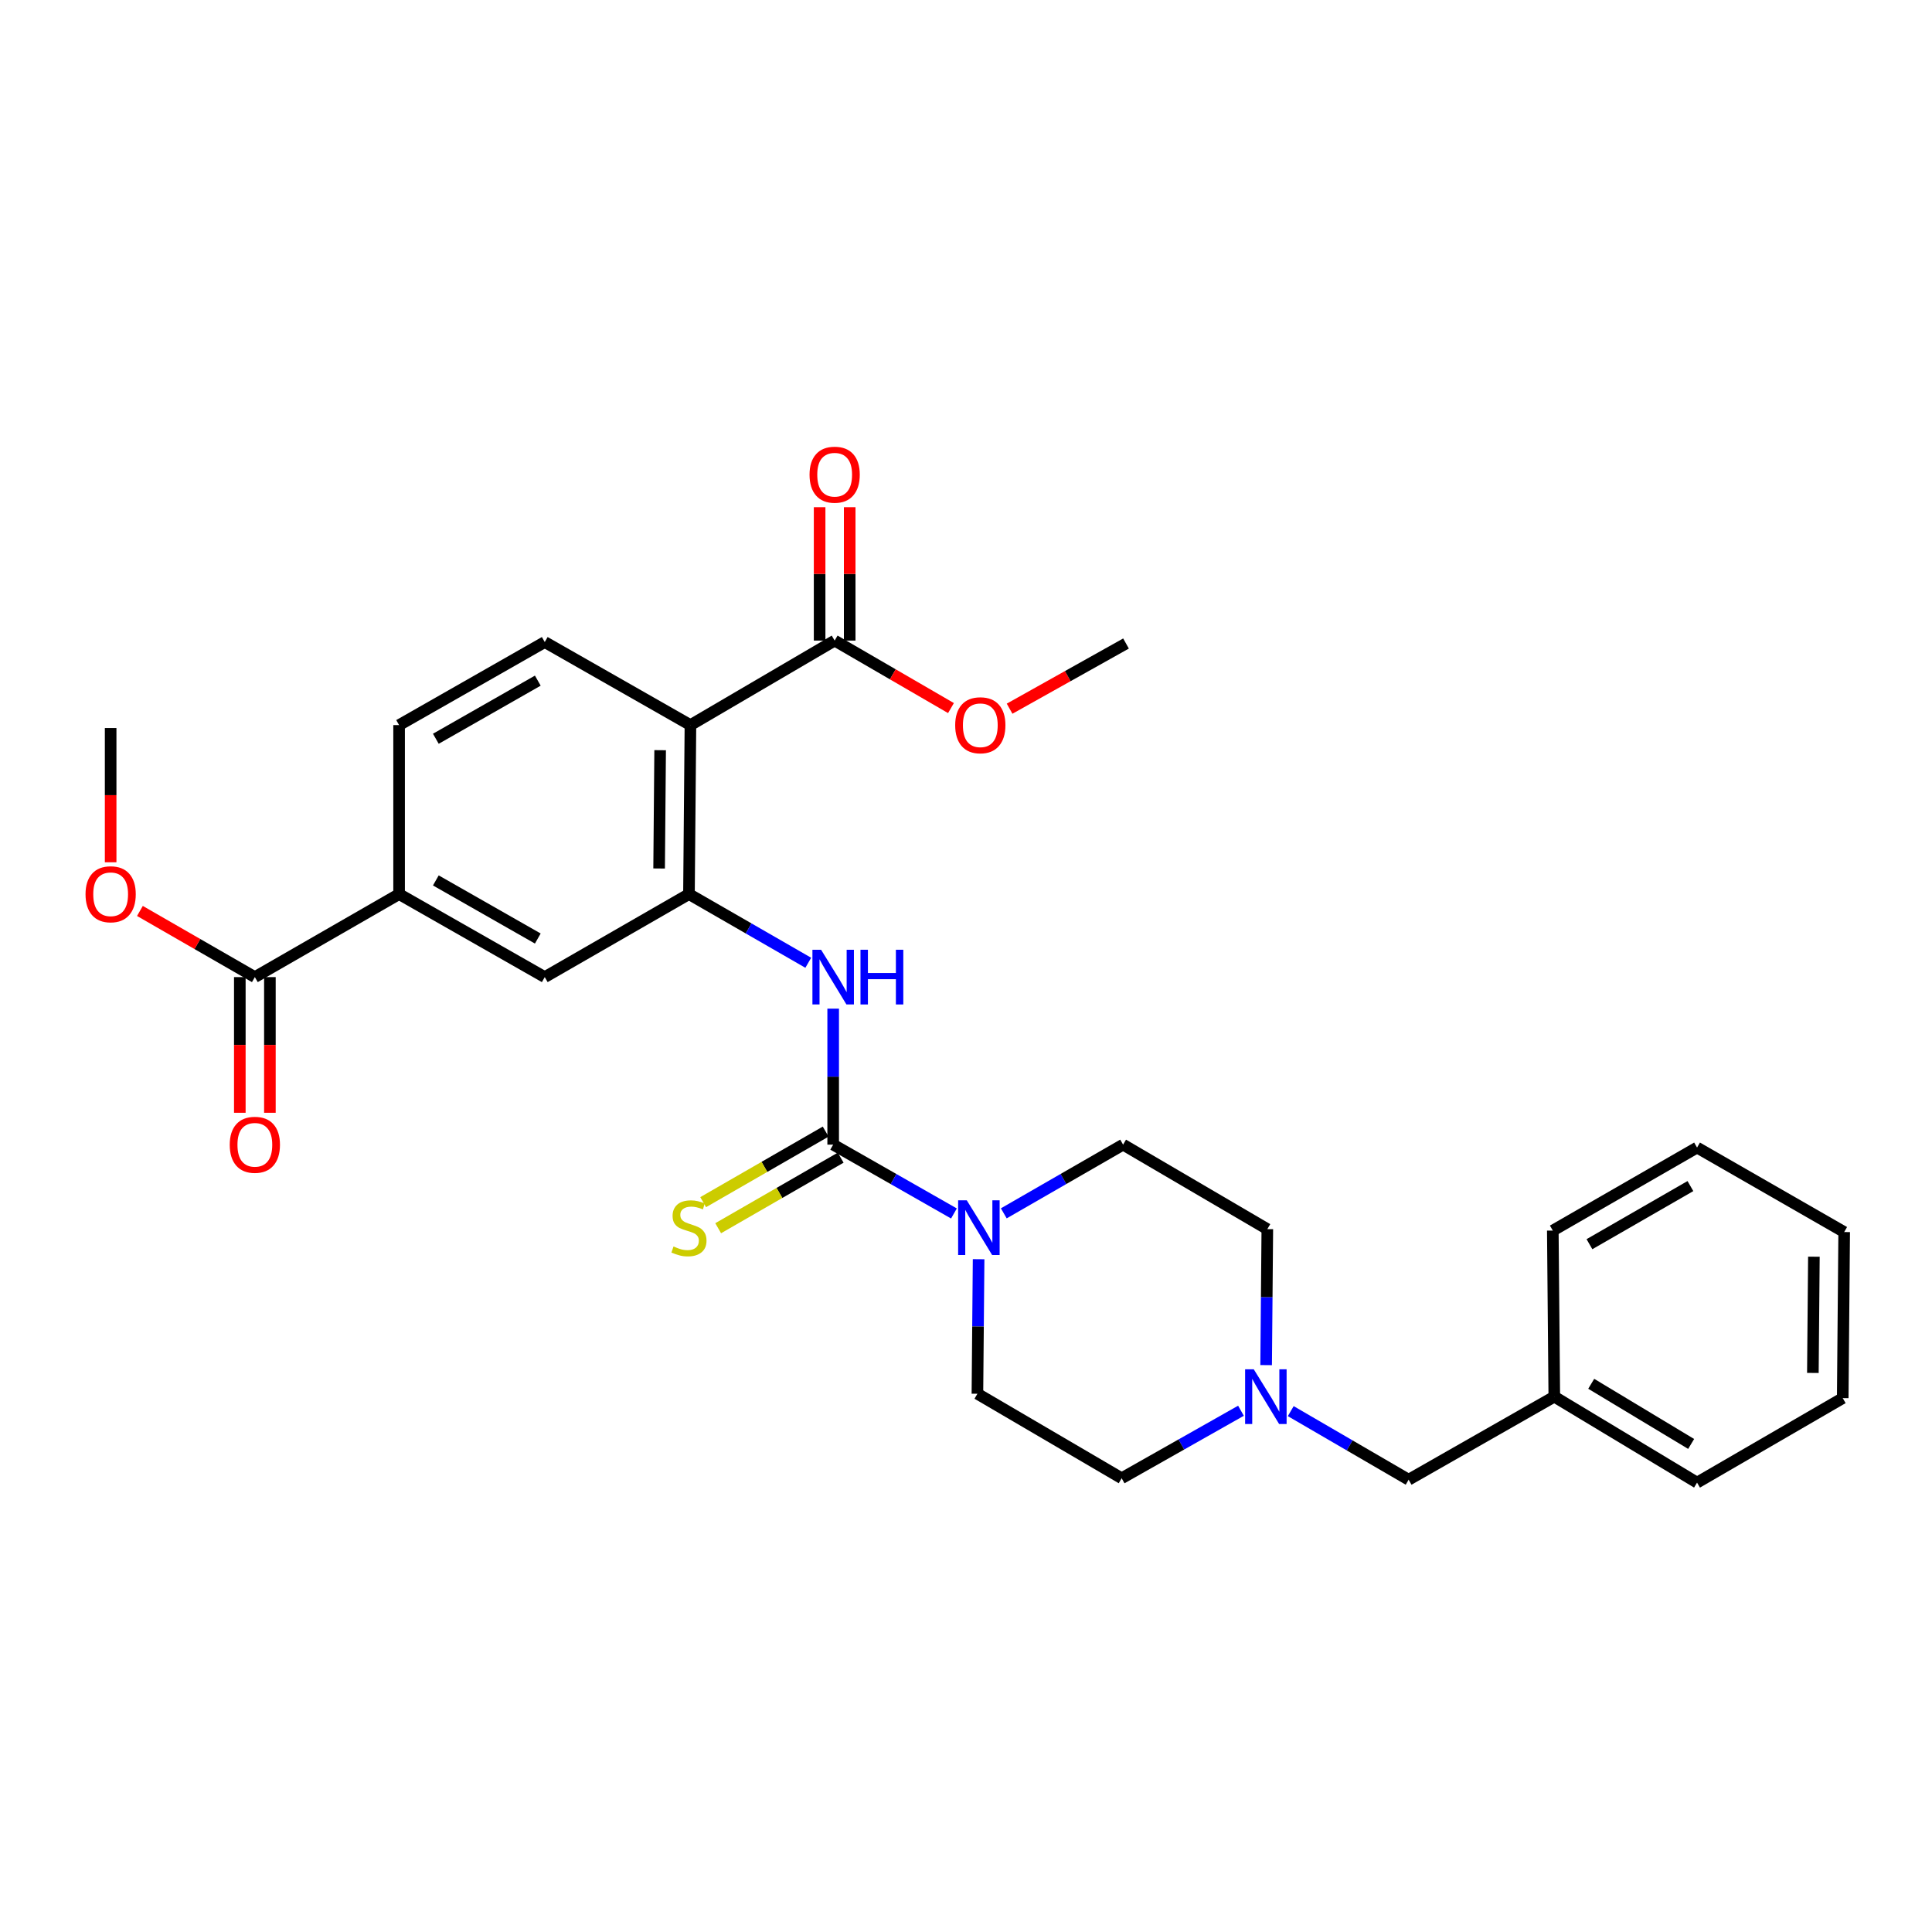 <?xml version='1.0' encoding='iso-8859-1'?>
<svg version='1.1' baseProfile='full'
              xmlns='http://www.w3.org/2000/svg'
                      xmlns:rdkit='http://www.rdkit.org/xml'
                      xmlns:xlink='http://www.w3.org/1999/xlink'
                  xml:space='preserve'
width='1000px' height='1000px' viewBox='0 0 1000 1000'>
<!-- END OF HEADER -->
<rect style='opacity:1.0;fill:#FFFFFF;stroke:none' width='1000' height='1000' x='0' y='0'> </rect>
<path class='bond-2' d='M 431.249,592.461 L 462.504,610.277' style='fill:none;fill-rule:evenodd;stroke:#000000;stroke-width:6px;stroke-linecap:butt;stroke-linejoin:miter;stroke-opacity:1' />
<path class='bond-2' d='M 462.504,610.277 L 493.759,628.092' style='fill:none;fill-rule:evenodd;stroke:#0000FF;stroke-width:6px;stroke-linecap:butt;stroke-linejoin:miter;stroke-opacity:1' />
<path class='bond-3' d='M 431.249,592.461 L 431.249,557.268' style='fill:none;fill-rule:evenodd;stroke:#000000;stroke-width:6px;stroke-linecap:butt;stroke-linejoin:miter;stroke-opacity:1' />
<path class='bond-3' d='M 431.249,557.268 L 431.249,522.075' style='fill:none;fill-rule:evenodd;stroke:#0000FF;stroke-width:6px;stroke-linecap:butt;stroke-linejoin:miter;stroke-opacity:1' />
<path class='bond-10' d='M 427.365,585.717 L 395.66,603.977' style='fill:none;fill-rule:evenodd;stroke:#000000;stroke-width:6px;stroke-linecap:butt;stroke-linejoin:miter;stroke-opacity:1' />
<path class='bond-10' d='M 395.66,603.977 L 363.956,622.237' style='fill:none;fill-rule:evenodd;stroke:#CCCC00;stroke-width:6px;stroke-linecap:butt;stroke-linejoin:miter;stroke-opacity:1' />
<path class='bond-10' d='M 435.134,599.206 L 403.429,617.466' style='fill:none;fill-rule:evenodd;stroke:#000000;stroke-width:6px;stroke-linecap:butt;stroke-linejoin:miter;stroke-opacity:1' />
<path class='bond-10' d='M 403.429,617.466 L 371.725,635.726' style='fill:none;fill-rule:evenodd;stroke:#CCCC00;stroke-width:6px;stroke-linecap:butt;stroke-linejoin:miter;stroke-opacity:1' />
<path class='bond-0' d='M 357.368,375.308 L 356.607,462.783' style='fill:none;fill-rule:evenodd;stroke:#000000;stroke-width:6px;stroke-linecap:butt;stroke-linejoin:miter;stroke-opacity:1' />
<path class='bond-0' d='M 341.688,388.294 L 341.156,449.526' style='fill:none;fill-rule:evenodd;stroke:#000000;stroke-width:6px;stroke-linecap:butt;stroke-linejoin:miter;stroke-opacity:1' />
<path class='bond-4' d='M 357.368,375.308 L 432.019,331.566' style='fill:none;fill-rule:evenodd;stroke:#000000;stroke-width:6px;stroke-linecap:butt;stroke-linejoin:miter;stroke-opacity:1' />
<path class='bond-9' d='M 357.368,375.308 L 281.966,332.327' style='fill:none;fill-rule:evenodd;stroke:#000000;stroke-width:6px;stroke-linecap:butt;stroke-linejoin:miter;stroke-opacity:1' />
<path class='bond-1' d='M 356.607,462.783 L 387.482,480.554' style='fill:none;fill-rule:evenodd;stroke:#000000;stroke-width:6px;stroke-linecap:butt;stroke-linejoin:miter;stroke-opacity:1' />
<path class='bond-1' d='M 387.482,480.554 L 418.356,498.326' style='fill:none;fill-rule:evenodd;stroke:#0000FF;stroke-width:6px;stroke-linecap:butt;stroke-linejoin:miter;stroke-opacity:1' />
<path class='bond-7' d='M 356.607,462.783 L 281.966,505.747' style='fill:none;fill-rule:evenodd;stroke:#000000;stroke-width:6px;stroke-linecap:butt;stroke-linejoin:miter;stroke-opacity:1' />
<path class='bond-11' d='M 506.525,651.76 L 506.216,686.582' style='fill:none;fill-rule:evenodd;stroke:#0000FF;stroke-width:6px;stroke-linecap:butt;stroke-linejoin:miter;stroke-opacity:1' />
<path class='bond-11' d='M 506.216,686.582 L 505.908,721.405' style='fill:none;fill-rule:evenodd;stroke:#000000;stroke-width:6px;stroke-linecap:butt;stroke-linejoin:miter;stroke-opacity:1' />
<path class='bond-12' d='M 519.563,628.025 L 550.437,610.243' style='fill:none;fill-rule:evenodd;stroke:#0000FF;stroke-width:6px;stroke-linecap:butt;stroke-linejoin:miter;stroke-opacity:1' />
<path class='bond-12' d='M 550.437,610.243 L 581.311,592.461' style='fill:none;fill-rule:evenodd;stroke:#000000;stroke-width:6px;stroke-linecap:butt;stroke-linejoin:miter;stroke-opacity:1' />
<path class='bond-14' d='M 439.802,331.566 L 439.802,297.048' style='fill:none;fill-rule:evenodd;stroke:#000000;stroke-width:6px;stroke-linecap:butt;stroke-linejoin:miter;stroke-opacity:1' />
<path class='bond-14' d='M 439.802,297.048 L 439.802,262.529' style='fill:none;fill-rule:evenodd;stroke:#FF0000;stroke-width:6px;stroke-linecap:butt;stroke-linejoin:miter;stroke-opacity:1' />
<path class='bond-14' d='M 424.235,331.566 L 424.235,297.048' style='fill:none;fill-rule:evenodd;stroke:#000000;stroke-width:6px;stroke-linecap:butt;stroke-linejoin:miter;stroke-opacity:1' />
<path class='bond-14' d='M 424.235,297.048 L 424.235,262.529' style='fill:none;fill-rule:evenodd;stroke:#FF0000;stroke-width:6px;stroke-linecap:butt;stroke-linejoin:miter;stroke-opacity:1' />
<path class='bond-19' d='M 432.019,331.566 L 462.122,349.033' style='fill:none;fill-rule:evenodd;stroke:#000000;stroke-width:6px;stroke-linecap:butt;stroke-linejoin:miter;stroke-opacity:1' />
<path class='bond-19' d='M 462.122,349.033 L 492.225,366.5' style='fill:none;fill-rule:evenodd;stroke:#FF0000;stroke-width:6px;stroke-linecap:butt;stroke-linejoin:miter;stroke-opacity:1' />
<path class='bond-5' d='M 131.912,505.747 L 206.572,462.783' style='fill:none;fill-rule:evenodd;stroke:#000000;stroke-width:6px;stroke-linecap:butt;stroke-linejoin:miter;stroke-opacity:1' />
<path class='bond-15' d='M 124.129,505.747 L 124.129,540.86' style='fill:none;fill-rule:evenodd;stroke:#000000;stroke-width:6px;stroke-linecap:butt;stroke-linejoin:miter;stroke-opacity:1' />
<path class='bond-15' d='M 124.129,540.86 L 124.129,575.974' style='fill:none;fill-rule:evenodd;stroke:#FF0000;stroke-width:6px;stroke-linecap:butt;stroke-linejoin:miter;stroke-opacity:1' />
<path class='bond-15' d='M 139.696,505.747 L 139.696,540.86' style='fill:none;fill-rule:evenodd;stroke:#000000;stroke-width:6px;stroke-linecap:butt;stroke-linejoin:miter;stroke-opacity:1' />
<path class='bond-15' d='M 139.696,540.86 L 139.696,575.974' style='fill:none;fill-rule:evenodd;stroke:#FF0000;stroke-width:6px;stroke-linecap:butt;stroke-linejoin:miter;stroke-opacity:1' />
<path class='bond-20' d='M 131.912,505.747 L 102.168,488.626' style='fill:none;fill-rule:evenodd;stroke:#000000;stroke-width:6px;stroke-linecap:butt;stroke-linejoin:miter;stroke-opacity:1' />
<path class='bond-20' d='M 102.168,488.626 L 72.424,471.505' style='fill:none;fill-rule:evenodd;stroke:#FF0000;stroke-width:6px;stroke-linecap:butt;stroke-linejoin:miter;stroke-opacity:1' />
<path class='bond-6' d='M 206.572,462.783 L 281.966,505.747' style='fill:none;fill-rule:evenodd;stroke:#000000;stroke-width:6px;stroke-linecap:butt;stroke-linejoin:miter;stroke-opacity:1' />
<path class='bond-6' d='M 225.588,455.703 L 278.364,485.778' style='fill:none;fill-rule:evenodd;stroke:#000000;stroke-width:6px;stroke-linecap:butt;stroke-linejoin:miter;stroke-opacity:1' />
<path class='bond-13' d='M 206.572,462.783 L 206.572,375.308' style='fill:none;fill-rule:evenodd;stroke:#000000;stroke-width:6px;stroke-linecap:butt;stroke-linejoin:miter;stroke-opacity:1' />
<path class='bond-8' d='M 655.351,706.581 L 655.656,671.388' style='fill:none;fill-rule:evenodd;stroke:#0000FF;stroke-width:6px;stroke-linecap:butt;stroke-linejoin:miter;stroke-opacity:1' />
<path class='bond-8' d='M 655.656,671.388 L 655.961,636.195' style='fill:none;fill-rule:evenodd;stroke:#000000;stroke-width:6px;stroke-linecap:butt;stroke-linejoin:miter;stroke-opacity:1' />
<path class='bond-16' d='M 668.086,730.399 L 698.596,748.145' style='fill:none;fill-rule:evenodd;stroke:#0000FF;stroke-width:6px;stroke-linecap:butt;stroke-linejoin:miter;stroke-opacity:1' />
<path class='bond-16' d='M 698.596,748.145 L 729.107,765.89' style='fill:none;fill-rule:evenodd;stroke:#000000;stroke-width:6px;stroke-linecap:butt;stroke-linejoin:miter;stroke-opacity:1' />
<path class='bond-29' d='M 642.325,730.198 L 611.446,747.668' style='fill:none;fill-rule:evenodd;stroke:#0000FF;stroke-width:6px;stroke-linecap:butt;stroke-linejoin:miter;stroke-opacity:1' />
<path class='bond-29' d='M 611.446,747.668 L 580.567,765.138' style='fill:none;fill-rule:evenodd;stroke:#000000;stroke-width:6px;stroke-linecap:butt;stroke-linejoin:miter;stroke-opacity:1' />
<path class='bond-30' d='M 281.966,332.327 L 206.572,375.308' style='fill:none;fill-rule:evenodd;stroke:#000000;stroke-width:6px;stroke-linecap:butt;stroke-linejoin:miter;stroke-opacity:1' />
<path class='bond-30' d='M 278.366,352.297 L 225.59,382.384' style='fill:none;fill-rule:evenodd;stroke:#000000;stroke-width:6px;stroke-linecap:butt;stroke-linejoin:miter;stroke-opacity:1' />
<path class='bond-17' d='M 505.908,721.405 L 580.567,765.138' style='fill:none;fill-rule:evenodd;stroke:#000000;stroke-width:6px;stroke-linecap:butt;stroke-linejoin:miter;stroke-opacity:1' />
<path class='bond-18' d='M 581.311,592.461 L 655.961,636.195' style='fill:none;fill-rule:evenodd;stroke:#000000;stroke-width:6px;stroke-linecap:butt;stroke-linejoin:miter;stroke-opacity:1' />
<path class='bond-21' d='M 729.107,765.89 L 804.501,722.909' style='fill:none;fill-rule:evenodd;stroke:#000000;stroke-width:6px;stroke-linecap:butt;stroke-linejoin:miter;stroke-opacity:1' />
<path class='bond-22' d='M 522.565,366.819 L 552.695,349.949' style='fill:none;fill-rule:evenodd;stroke:#FF0000;stroke-width:6px;stroke-linecap:butt;stroke-linejoin:miter;stroke-opacity:1' />
<path class='bond-22' d='M 552.695,349.949 L 582.824,333.079' style='fill:none;fill-rule:evenodd;stroke:#000000;stroke-width:6px;stroke-linecap:butt;stroke-linejoin:miter;stroke-opacity:1' />
<path class='bond-23' d='M 57.271,446.314 L 57.271,411.568' style='fill:none;fill-rule:evenodd;stroke:#FF0000;stroke-width:6px;stroke-linecap:butt;stroke-linejoin:miter;stroke-opacity:1' />
<path class='bond-23' d='M 57.271,411.568 L 57.271,376.821' style='fill:none;fill-rule:evenodd;stroke:#000000;stroke-width:6px;stroke-linecap:butt;stroke-linejoin:miter;stroke-opacity:1' />
<path class='bond-24' d='M 804.501,722.909 L 878.39,767.395' style='fill:none;fill-rule:evenodd;stroke:#000000;stroke-width:6px;stroke-linecap:butt;stroke-linejoin:miter;stroke-opacity:1' />
<path class='bond-24' d='M 823.613,716.246 L 875.336,747.386' style='fill:none;fill-rule:evenodd;stroke:#000000;stroke-width:6px;stroke-linecap:butt;stroke-linejoin:miter;stroke-opacity:1' />
<path class='bond-25' d='M 804.501,722.909 L 803.731,636.947' style='fill:none;fill-rule:evenodd;stroke:#000000;stroke-width:6px;stroke-linecap:butt;stroke-linejoin:miter;stroke-opacity:1' />
<path class='bond-27' d='M 878.39,767.395 L 953.793,723.662' style='fill:none;fill-rule:evenodd;stroke:#000000;stroke-width:6px;stroke-linecap:butt;stroke-linejoin:miter;stroke-opacity:1' />
<path class='bond-26' d='M 803.731,636.947 L 878.39,593.975' style='fill:none;fill-rule:evenodd;stroke:#000000;stroke-width:6px;stroke-linecap:butt;stroke-linejoin:miter;stroke-opacity:1' />
<path class='bond-26' d='M 822.696,643.993 L 874.957,613.912' style='fill:none;fill-rule:evenodd;stroke:#000000;stroke-width:6px;stroke-linecap:butt;stroke-linejoin:miter;stroke-opacity:1' />
<path class='bond-28' d='M 878.39,593.975 L 954.545,637.708' style='fill:none;fill-rule:evenodd;stroke:#000000;stroke-width:6px;stroke-linecap:butt;stroke-linejoin:miter;stroke-opacity:1' />
<path class='bond-31' d='M 953.793,723.662 L 954.545,637.708' style='fill:none;fill-rule:evenodd;stroke:#000000;stroke-width:6px;stroke-linecap:butt;stroke-linejoin:miter;stroke-opacity:1' />
<path class='bond-31' d='M 938.34,710.632 L 938.867,650.465' style='fill:none;fill-rule:evenodd;stroke:#000000;stroke-width:6px;stroke-linecap:butt;stroke-linejoin:miter;stroke-opacity:1' />
<path  class='atom-3' d='M 500.409 621.291
L 509.689 636.291
Q 510.609 637.771, 512.089 640.451
Q 513.569 643.131, 513.649 643.291
L 513.649 621.291
L 517.409 621.291
L 517.409 649.611
L 513.529 649.611
L 503.569 633.211
Q 502.409 631.291, 501.169 629.091
Q 499.969 626.891, 499.609 626.211
L 499.609 649.611
L 495.929 649.611
L 495.929 621.291
L 500.409 621.291
' fill='#0000FF'/>
<path  class='atom-4' d='M 424.989 491.587
L 434.269 506.587
Q 435.189 508.067, 436.669 510.747
Q 438.149 513.427, 438.229 513.587
L 438.229 491.587
L 441.989 491.587
L 441.989 519.907
L 438.109 519.907
L 428.149 503.507
Q 426.989 501.587, 425.749 499.387
Q 424.549 497.187, 424.189 496.507
L 424.189 519.907
L 420.509 519.907
L 420.509 491.587
L 424.989 491.587
' fill='#0000FF'/>
<path  class='atom-4' d='M 445.389 491.587
L 449.229 491.587
L 449.229 503.627
L 463.709 503.627
L 463.709 491.587
L 467.549 491.587
L 467.549 519.907
L 463.709 519.907
L 463.709 506.827
L 449.229 506.827
L 449.229 519.907
L 445.389 519.907
L 445.389 491.587
' fill='#0000FF'/>
<path  class='atom-9' d='M 648.949 708.749
L 658.229 723.749
Q 659.149 725.229, 660.629 727.909
Q 662.109 730.589, 662.189 730.749
L 662.189 708.749
L 665.949 708.749
L 665.949 737.069
L 662.069 737.069
L 652.109 720.669
Q 650.949 718.749, 649.709 716.549
Q 648.509 714.349, 648.149 713.669
L 648.149 737.069
L 644.469 737.069
L 644.469 708.749
L 648.949 708.749
' fill='#0000FF'/>
<path  class='atom-11' d='M 348.607 645.171
Q 348.927 645.291, 350.247 645.851
Q 351.567 646.411, 353.007 646.771
Q 354.487 647.091, 355.927 647.091
Q 358.607 647.091, 360.167 645.811
Q 361.727 644.491, 361.727 642.211
Q 361.727 640.651, 360.927 639.691
Q 360.167 638.731, 358.967 638.211
Q 357.767 637.691, 355.767 637.091
Q 353.247 636.331, 351.727 635.611
Q 350.247 634.891, 349.167 633.371
Q 348.127 631.851, 348.127 629.291
Q 348.127 625.731, 350.527 623.531
Q 352.967 621.331, 357.767 621.331
Q 361.047 621.331, 364.767 622.891
L 363.847 625.971
Q 360.447 624.571, 357.887 624.571
Q 355.127 624.571, 353.607 625.731
Q 352.087 626.851, 352.127 628.811
Q 352.127 630.331, 352.887 631.251
Q 353.687 632.171, 354.807 632.691
Q 355.967 633.211, 357.887 633.811
Q 360.447 634.611, 361.967 635.411
Q 363.487 636.211, 364.567 637.851
Q 365.687 639.451, 365.687 642.211
Q 365.687 646.131, 363.047 648.251
Q 360.447 650.331, 356.087 650.331
Q 353.567 650.331, 351.647 649.771
Q 349.767 649.251, 347.527 648.331
L 348.607 645.171
' fill='#CCCC00'/>
<path  class='atom-15' d='M 419.019 245.701
Q 419.019 238.901, 422.379 235.101
Q 425.739 231.301, 432.019 231.301
Q 438.299 231.301, 441.659 235.101
Q 445.019 238.901, 445.019 245.701
Q 445.019 252.581, 441.619 256.501
Q 438.219 260.381, 432.019 260.381
Q 425.779 260.381, 422.379 256.501
Q 419.019 252.621, 419.019 245.701
M 432.019 257.181
Q 436.339 257.181, 438.659 254.301
Q 441.019 251.381, 441.019 245.701
Q 441.019 240.141, 438.659 237.341
Q 436.339 234.501, 432.019 234.501
Q 427.699 234.501, 425.339 237.301
Q 423.019 240.101, 423.019 245.701
Q 423.019 251.421, 425.339 254.301
Q 427.699 257.181, 432.019 257.181
' fill='#FF0000'/>
<path  class='atom-16' d='M 118.912 592.541
Q 118.912 585.741, 122.272 581.941
Q 125.632 578.141, 131.912 578.141
Q 138.192 578.141, 141.552 581.941
Q 144.912 585.741, 144.912 592.541
Q 144.912 599.421, 141.512 603.341
Q 138.112 607.221, 131.912 607.221
Q 125.672 607.221, 122.272 603.341
Q 118.912 599.461, 118.912 592.541
M 131.912 604.021
Q 136.232 604.021, 138.552 601.141
Q 140.912 598.221, 140.912 592.541
Q 140.912 586.981, 138.552 584.181
Q 136.232 581.341, 131.912 581.341
Q 127.592 581.341, 125.232 584.141
Q 122.912 586.941, 122.912 592.541
Q 122.912 598.261, 125.232 601.141
Q 127.592 604.021, 131.912 604.021
' fill='#FF0000'/>
<path  class='atom-20' d='M 494.404 375.388
Q 494.404 368.588, 497.764 364.788
Q 501.124 360.988, 507.404 360.988
Q 513.684 360.988, 517.044 364.788
Q 520.404 368.588, 520.404 375.388
Q 520.404 382.268, 517.004 386.188
Q 513.604 390.068, 507.404 390.068
Q 501.164 390.068, 497.764 386.188
Q 494.404 382.308, 494.404 375.388
M 507.404 386.868
Q 511.724 386.868, 514.044 383.988
Q 516.404 381.068, 516.404 375.388
Q 516.404 369.828, 514.044 367.028
Q 511.724 364.188, 507.404 364.188
Q 503.084 364.188, 500.724 366.988
Q 498.404 369.788, 498.404 375.388
Q 498.404 381.108, 500.724 383.988
Q 503.084 386.868, 507.404 386.868
' fill='#FF0000'/>
<path  class='atom-21' d='M 44.271 462.863
Q 44.271 456.063, 47.631 452.263
Q 50.991 448.463, 57.271 448.463
Q 63.551 448.463, 66.911 452.263
Q 70.271 456.063, 70.271 462.863
Q 70.271 469.743, 66.871 473.663
Q 63.471 477.543, 57.271 477.543
Q 51.031 477.543, 47.631 473.663
Q 44.271 469.783, 44.271 462.863
M 57.271 474.343
Q 61.591 474.343, 63.911 471.463
Q 66.271 468.543, 66.271 462.863
Q 66.271 457.303, 63.911 454.503
Q 61.591 451.663, 57.271 451.663
Q 52.951 451.663, 50.591 454.463
Q 48.271 457.263, 48.271 462.863
Q 48.271 468.583, 50.591 471.463
Q 52.951 474.343, 57.271 474.343
' fill='#FF0000'/>
</svg>

